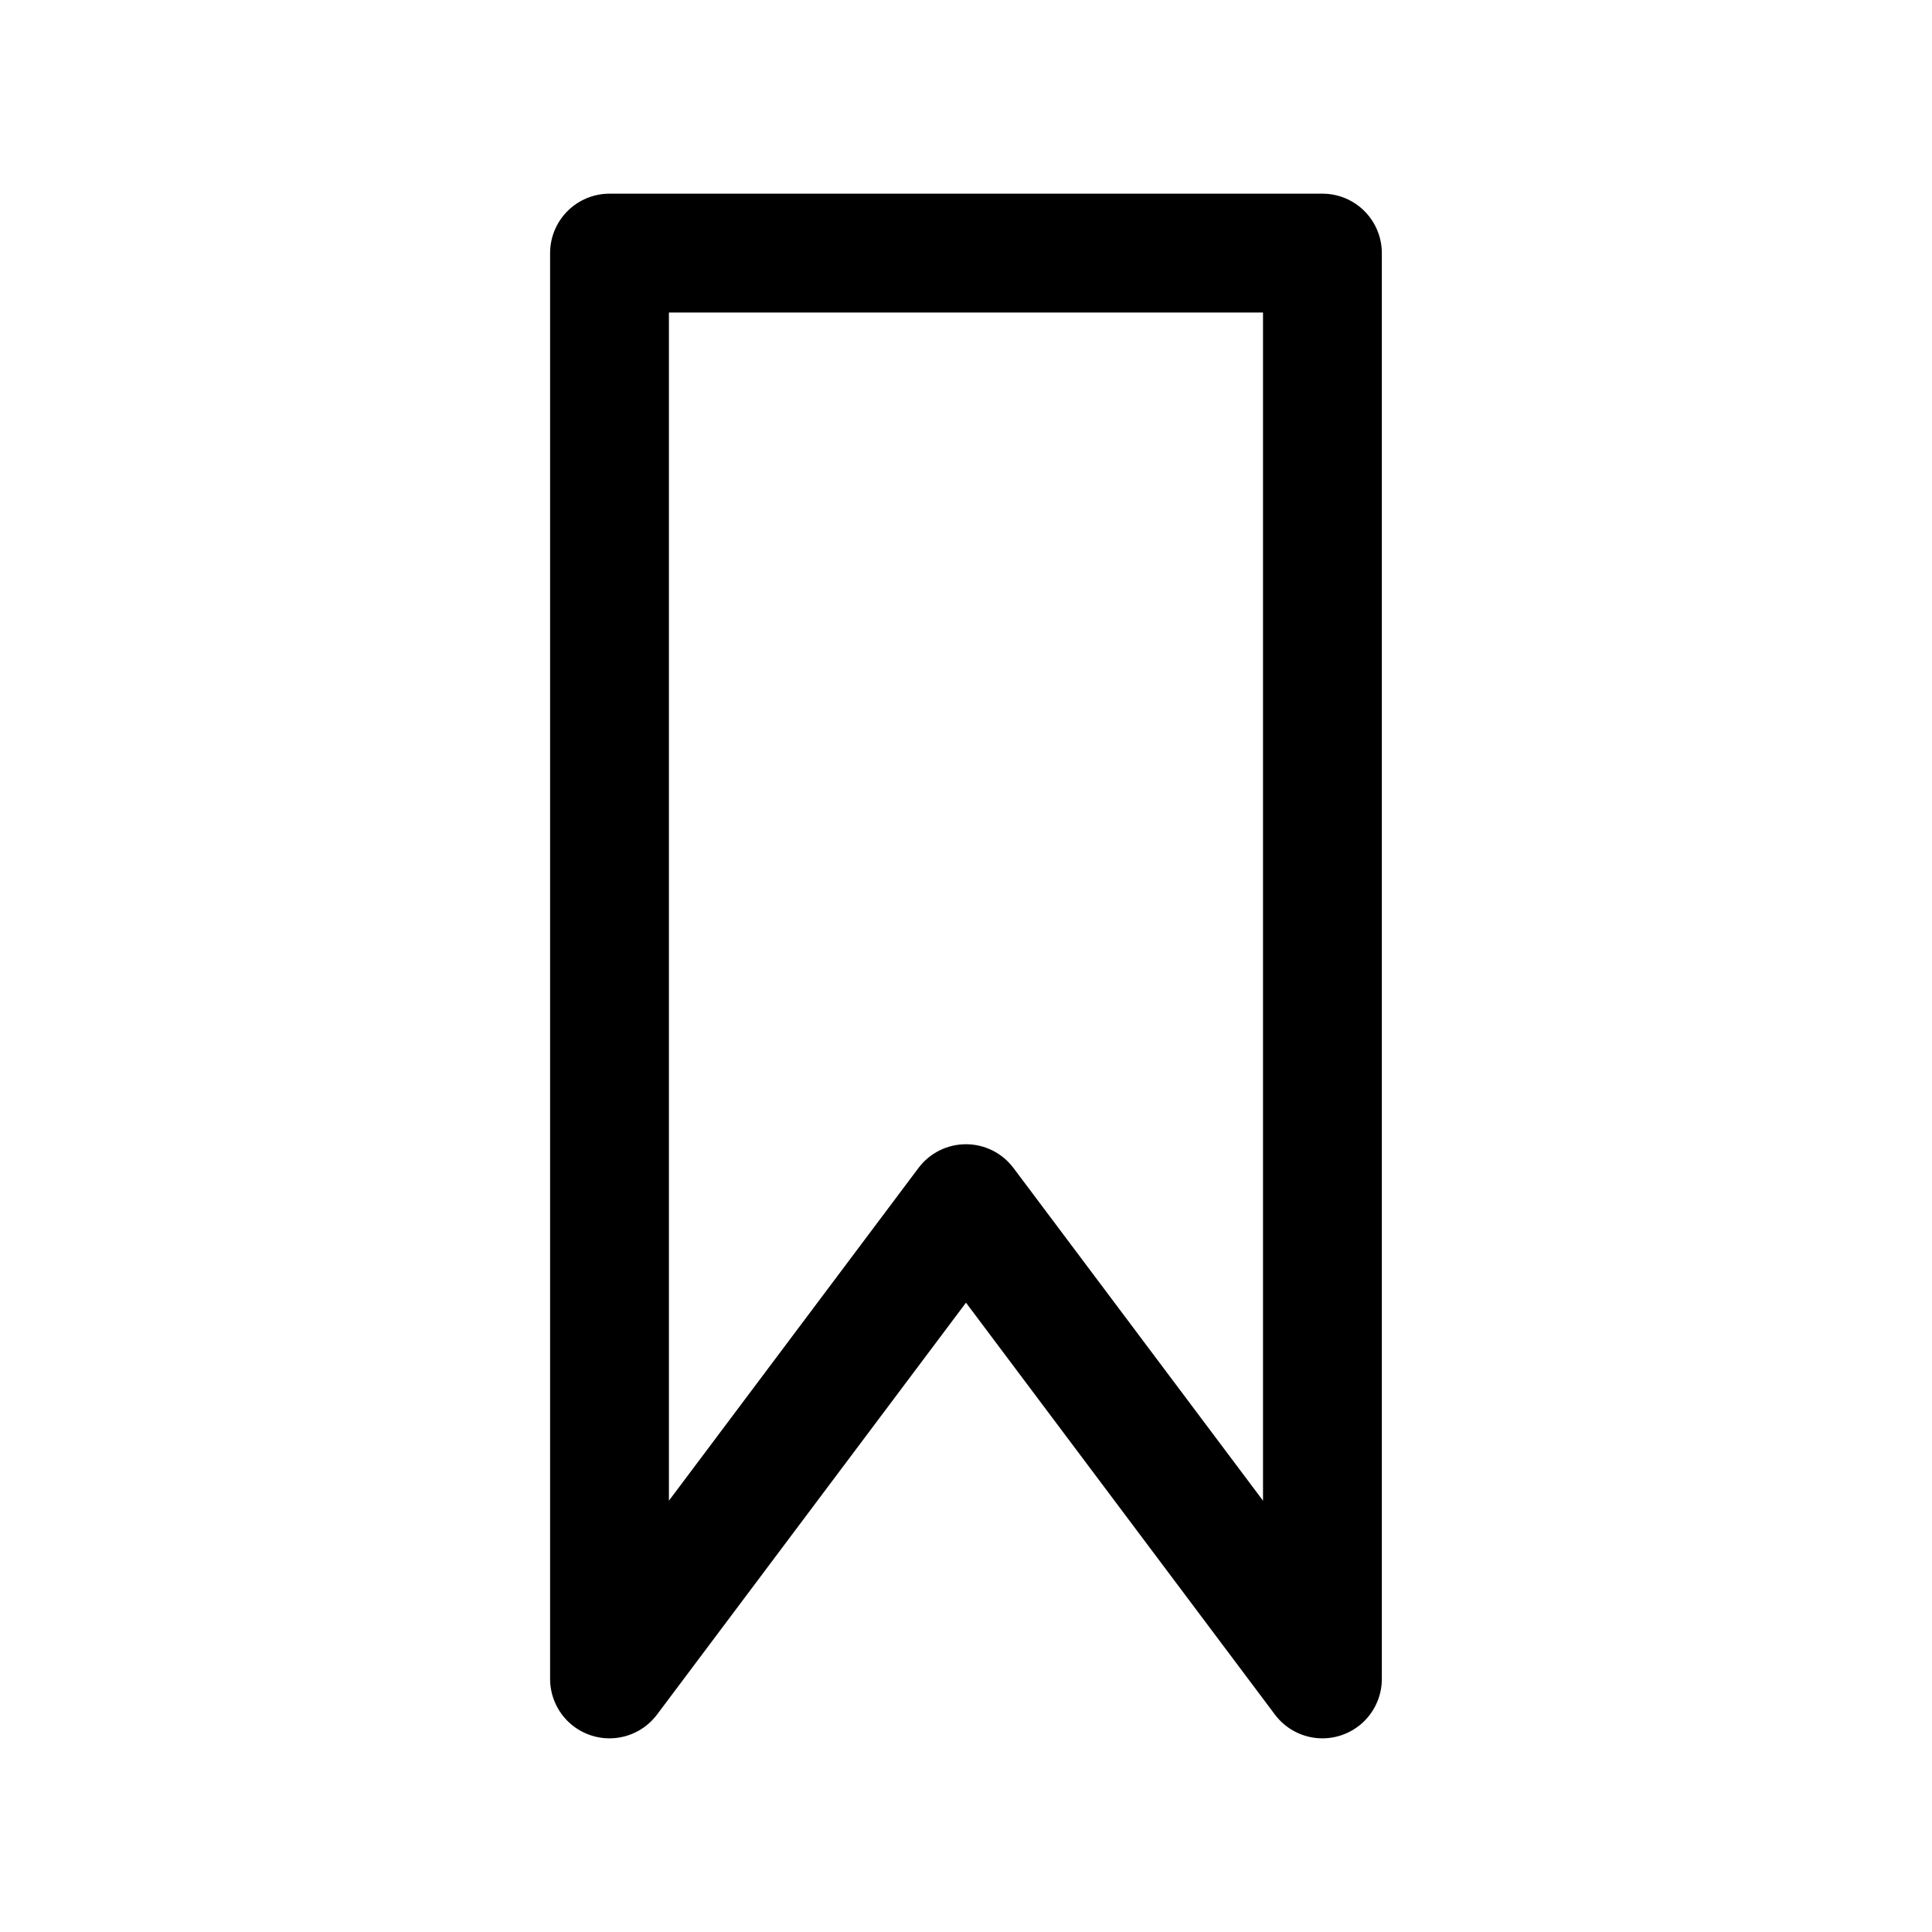 <?xml version="1.0" encoding="UTF-8"?>
<!-- Uploaded to: ICON Repo, www.iconrepo.com, Generator: ICON Repo Mixer Tools -->
<svg fill="#000000" width="800px" height="800px" version="1.1" viewBox="144 144 512 512" xmlns="http://www.w3.org/2000/svg">
 <path d="m318.12 598.38 81.875-109.16 81.871 109.16c2.66 3.547 6.691 5.809 11.105 6.227 4.418 0.418 8.801-1.043 12.082-4.027s5.148-7.215 5.148-11.648v-377.86c0-4.176-1.66-8.18-4.613-11.133-2.949-2.953-6.957-4.613-11.133-4.613h-188.93c-4.176 0-8.18 1.66-11.133 4.613s-4.613 6.957-4.613 11.133v377.86c0 4.434 1.871 8.664 5.148 11.648 3.281 2.984 7.668 4.445 12.082 4.027 4.414-0.418 8.445-2.68 11.105-6.227zm3.152-371.56h157.44v314.88l-66.129-88.168c-2.973-3.965-7.637-6.297-12.59-6.297-4.957 0-9.621 2.332-12.594 6.297l-66.129 88.168z"/>
</svg>